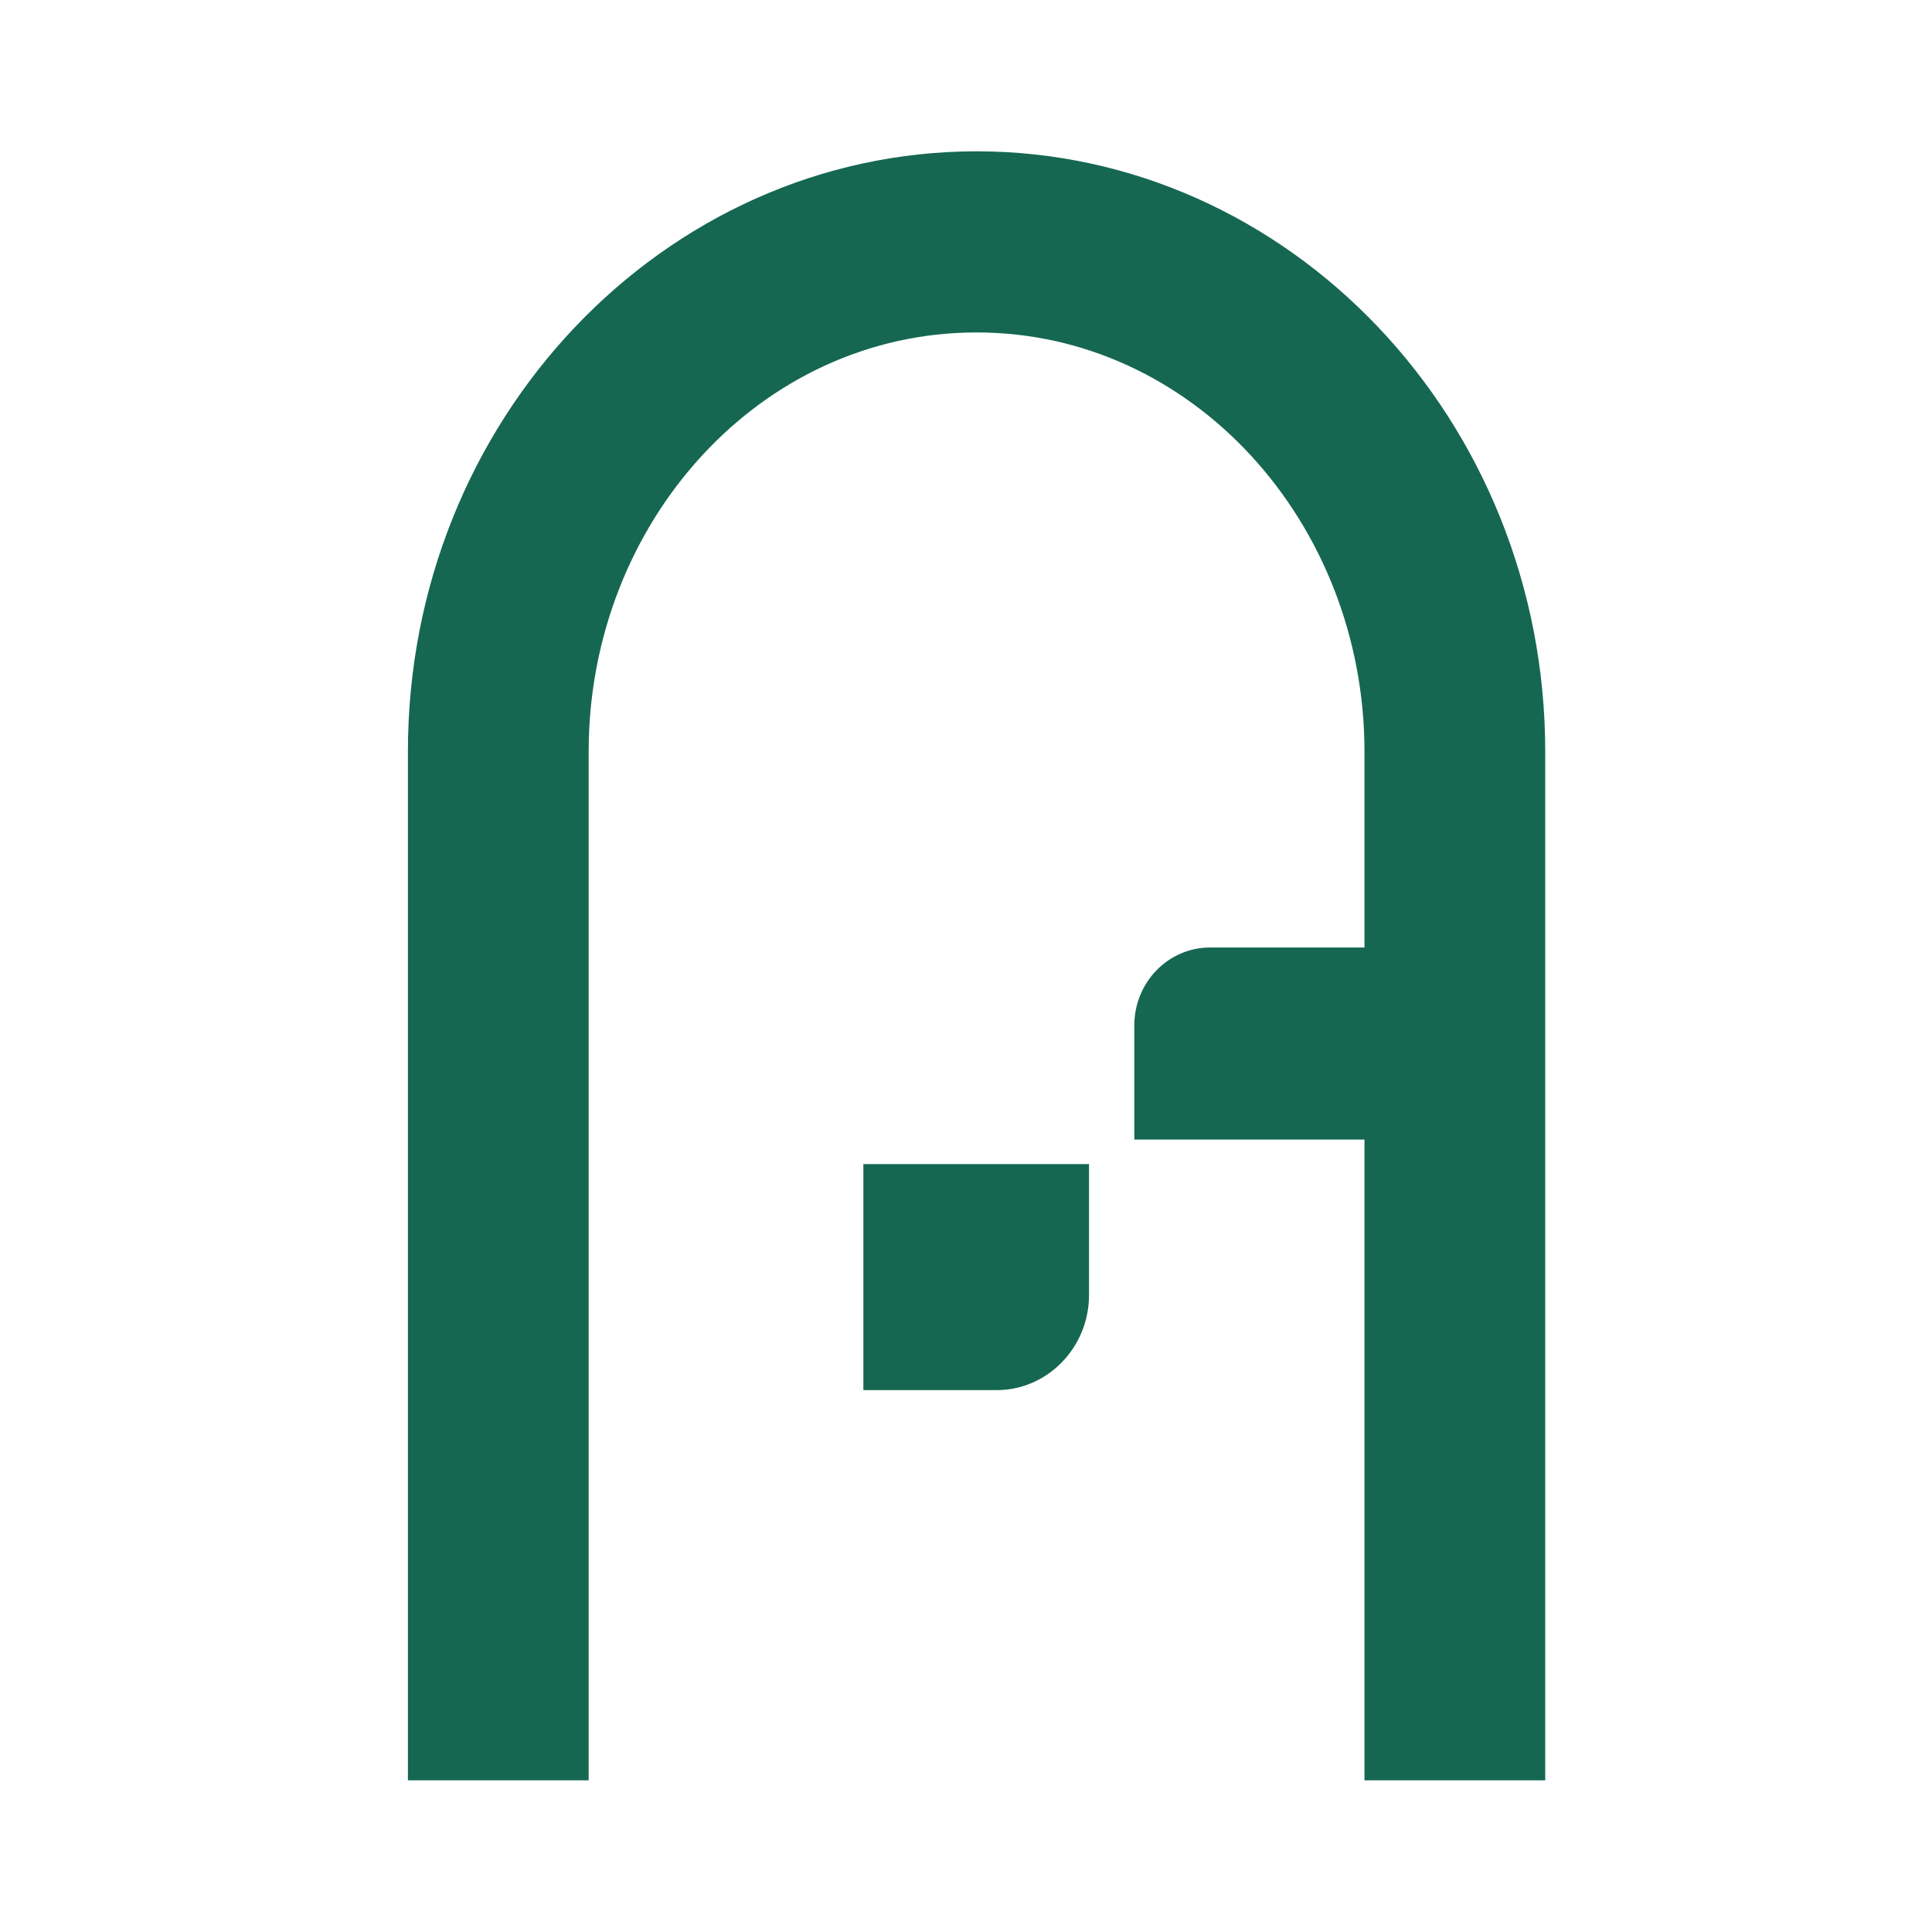 <?xml version="1.0" encoding="utf-8"?>
<!-- Generator: Adobe Illustrator 26.4.1, SVG Export Plug-In . SVG Version: 6.00 Build 0)  -->
<svg version="1.1" id="Layer_1" xmlns="http://www.w3.org/2000/svg" xmlns:xlink="http://www.w3.org/1999/xlink" x="0px" y="0px"
	 viewBox="0 0 512 512" style="enable-background:new 0 0 512 512;" xml:space="preserve">
<style type="text/css">
	.st0{fill:#6C73F8;}
	.st1{fill:#166752;stroke:#166752;stroke-width:9;stroke-miterlimit:10;}
	.st2{fill:#166752;}
</style>
<path class="st1" d="M356.1,255.6h10v-10v-46.4c0-63-47.4-115.6-107.3-115.6c-60,0-107.3,52.6-107.3,115.6v268.1h-38.9V199.2
	c0-85.7,66.1-154.6,146.2-154.6c80.1,0,146.2,68.9,146.2,154.6v268.1h-38.9V307.5v-10h-10h-51v-25.7c0-9.2,7.2-16.2,15.5-16.2H356.1
	z"/>
<g>
	<path class="st2" d="M233.4,363.9V313h50.8v30.2c0,11.4-9,20.7-20,20.7H233.4z"/>
	<path class="st2" d="M279.6,317.5v25.7c0,9.2-7.2,16.2-15.5,16.2h-26.3v-41.9H279.6 M288.6,308.5h-9h-41.8h-9v9v41.9v9h9h26.3
		c13.5,0,24.5-11.3,24.5-25.2v-25.7V308.5L288.6,308.5z"/>
</g>
</svg>
